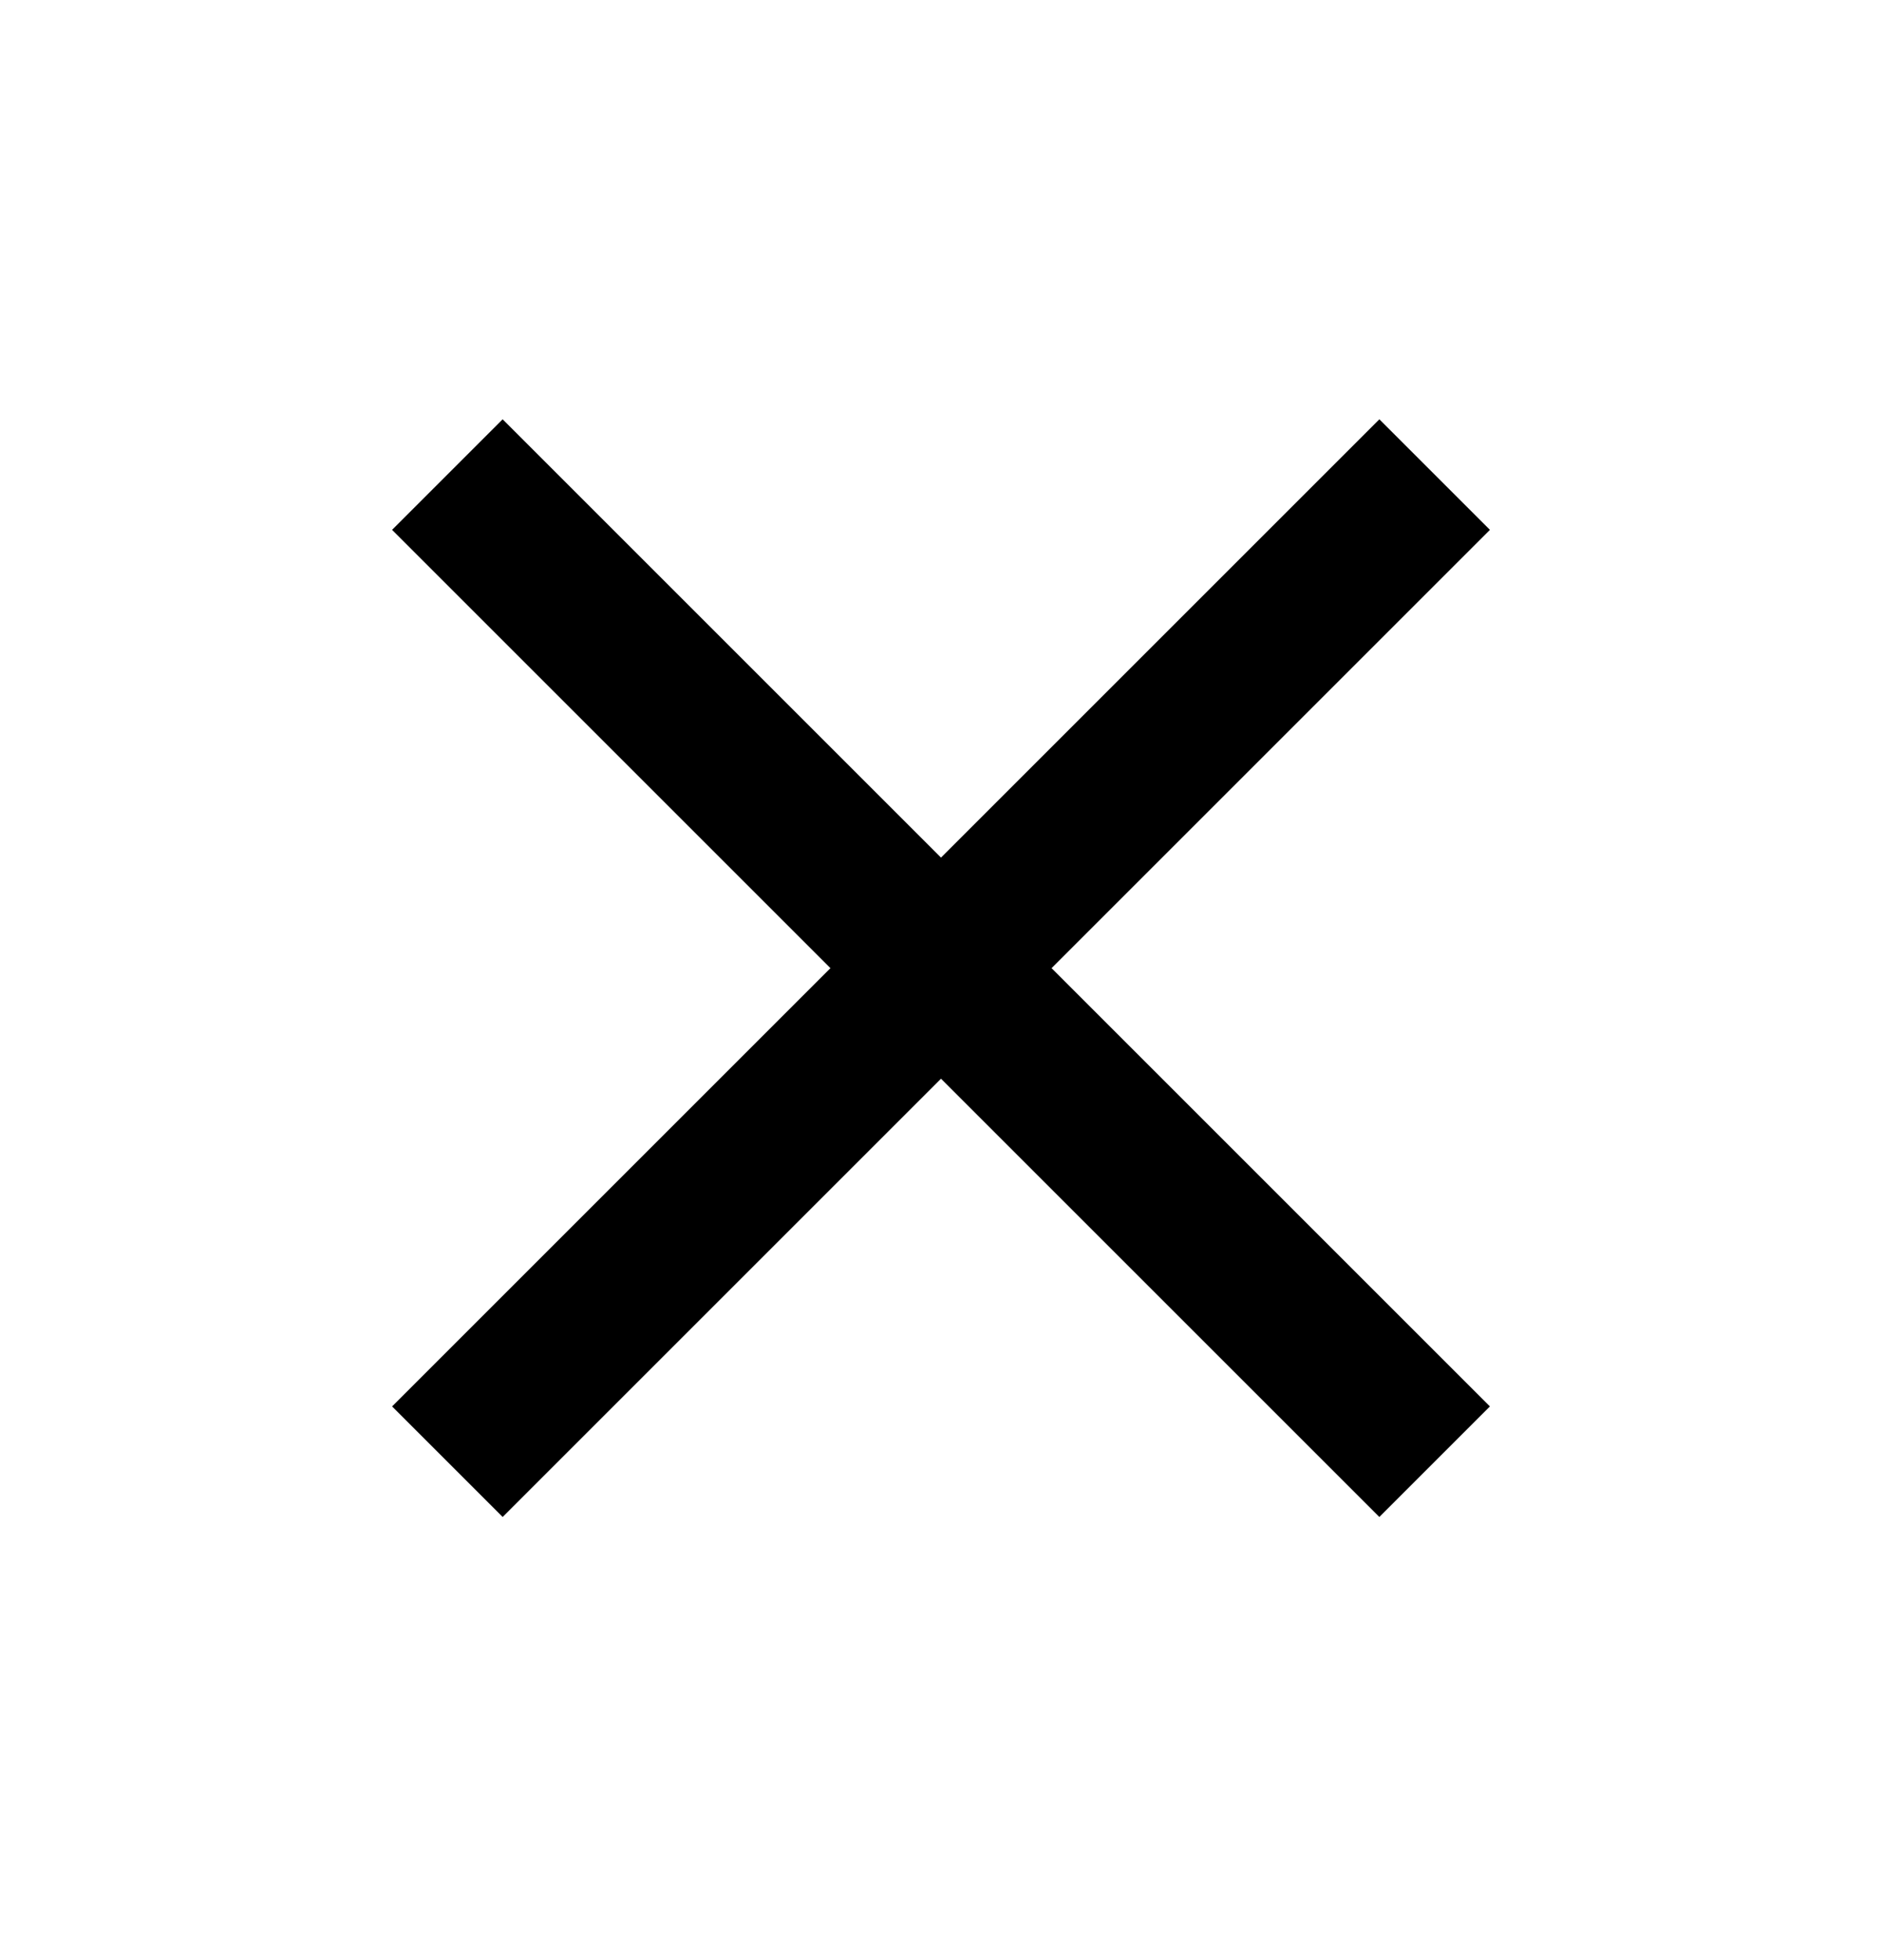 <svg width="24" height="25" viewBox="0 0 24 25" fill="none" xmlns="http://www.w3.org/2000/svg">
<path d="M19 6.758L17.59 5.348L12 10.938L6.41 5.348L5 6.758L10.59 12.348L5 17.938L6.41 19.348L12 13.758L17.59 19.348L19 17.938L13.41 12.348L19 6.758Z" fill="black"/>
</svg>

